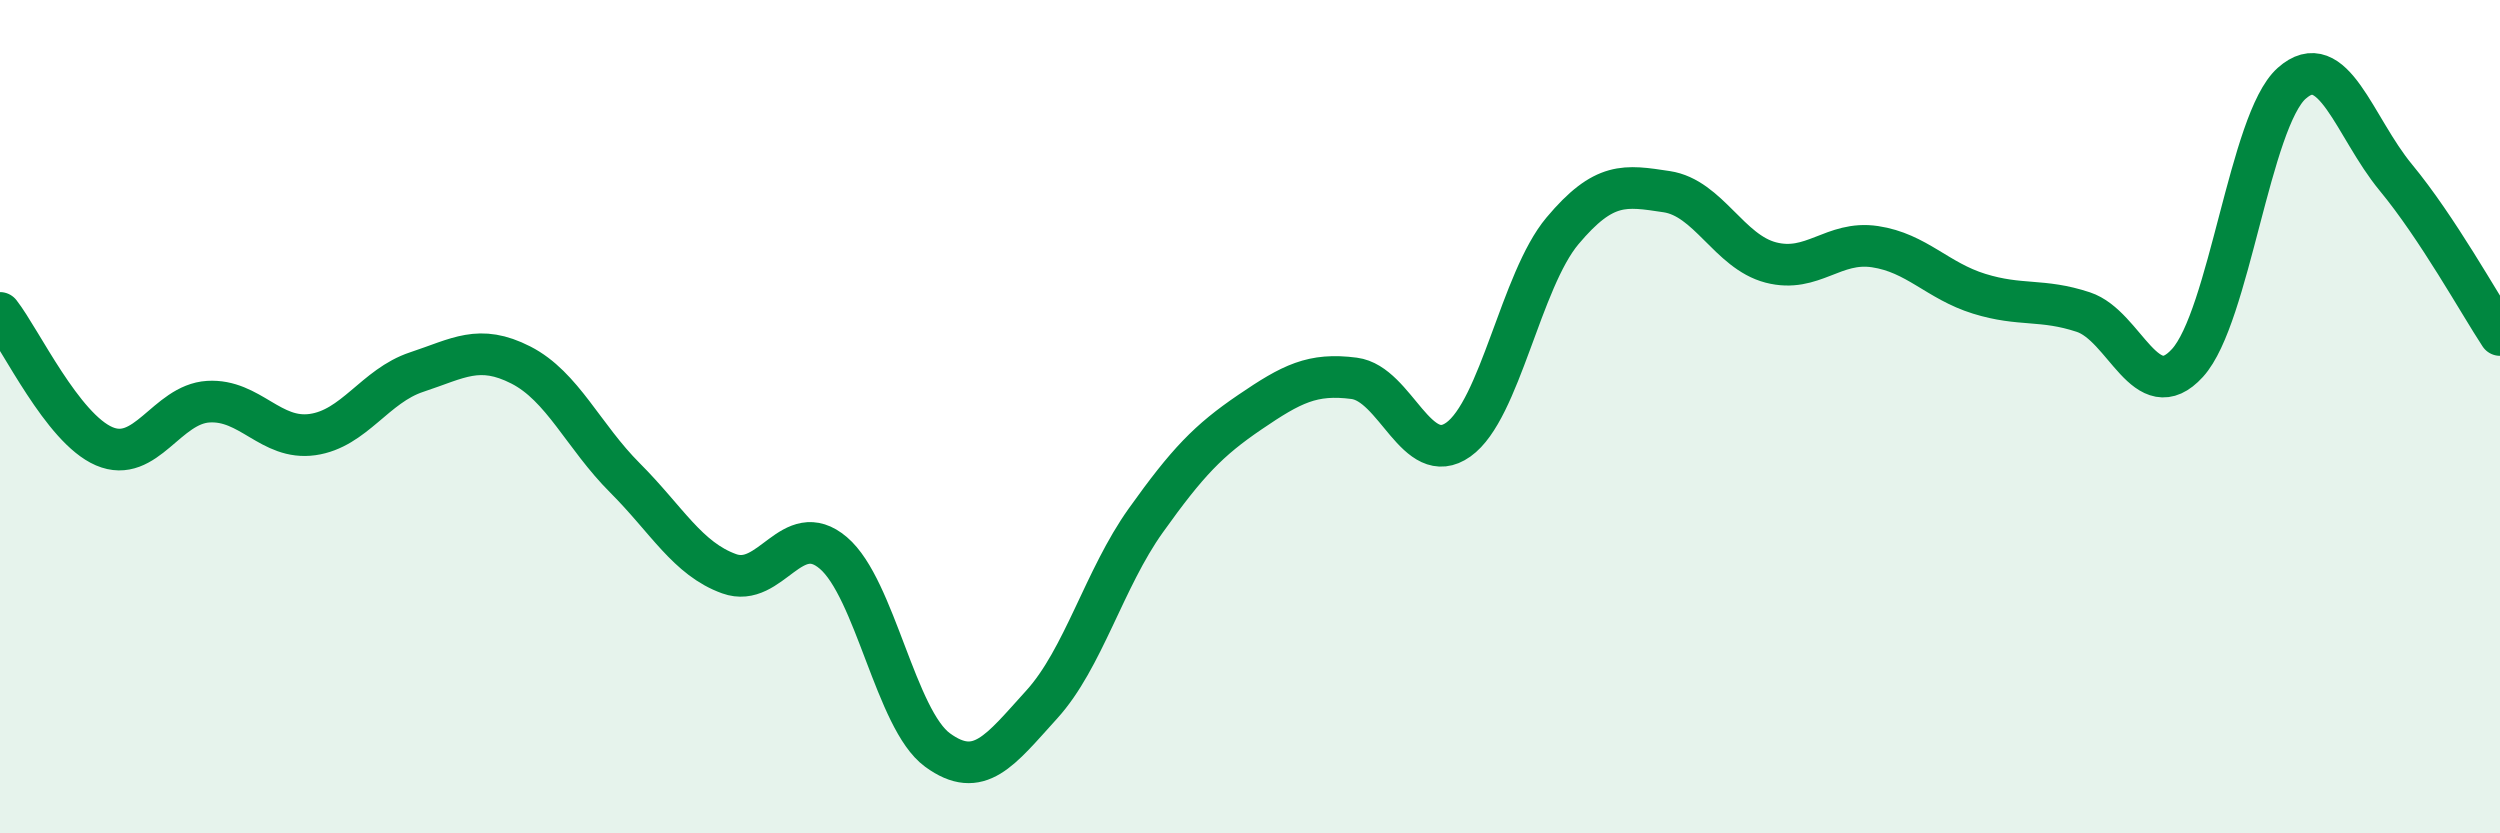 
    <svg width="60" height="20" viewBox="0 0 60 20" xmlns="http://www.w3.org/2000/svg">
      <path
        d="M 0,7.51 C 0.5,8.15 1.5,10.28 2.5,10.71 C 3.5,11.14 4,9.7 5,9.64 C 6,9.58 6.5,10.57 7.5,10.43 C 8.5,10.29 9,9.26 10,8.93 C 11,8.6 11.5,8.25 12.5,8.76 C 13.5,9.27 14,10.47 15,11.47 C 16,12.47 16.5,13.41 17.5,13.77 C 18.5,14.13 19,12.42 20,13.27 C 21,14.12 21.5,17.27 22.5,18 C 23.5,18.73 24,18.01 25,16.91 C 26,15.81 26.5,13.89 27.5,12.49 C 28.5,11.09 29,10.57 30,9.89 C 31,9.21 31.5,8.95 32.5,9.08 C 33.5,9.21 34,11.26 35,10.55 C 36,9.84 36.5,6.73 37.5,5.54 C 38.5,4.35 39,4.45 40,4.6 C 41,4.75 41.5,6.04 42.5,6.3 C 43.5,6.56 44,5.77 45,5.92 C 46,6.07 46.5,6.74 47.5,7.05 C 48.5,7.36 49,7.16 50,7.49 C 51,7.82 51.5,9.81 52.5,8.71 C 53.5,7.61 54,2.89 55,2 C 56,1.11 56.5,3.05 57.5,4.26 C 58.5,5.47 59.5,7.28 60,8.04L60 20L0 20Z"
        fill="#008740"
        opacity="0.1"
        stroke-linecap="round"
        stroke-linejoin="round"
      />
      <path
        d="M 0,7.51 C 0.5,8.15 1.5,10.28 2.5,10.71 C 3.5,11.14 4,9.7 5,9.64 C 6,9.58 6.5,10.57 7.5,10.43 C 8.5,10.29 9,9.26 10,8.93 C 11,8.6 11.5,8.25 12.5,8.76 C 13.5,9.27 14,10.47 15,11.47 C 16,12.47 16.5,13.41 17.5,13.77 C 18.5,14.13 19,12.42 20,13.27 C 21,14.12 21.5,17.27 22.5,18 C 23.5,18.73 24,18.01 25,16.91 C 26,15.81 26.5,13.89 27.5,12.49 C 28.5,11.09 29,10.57 30,9.89 C 31,9.21 31.5,8.95 32.5,9.08 C 33.5,9.21 34,11.26 35,10.55 C 36,9.84 36.5,6.73 37.5,5.54 C 38.5,4.35 39,4.45 40,4.6 C 41,4.75 41.5,6.04 42.5,6.3 C 43.5,6.56 44,5.77 45,5.92 C 46,6.07 46.5,6.74 47.5,7.05 C 48.5,7.36 49,7.16 50,7.49 C 51,7.82 51.5,9.81 52.5,8.71 C 53.5,7.61 54,2.89 55,2 C 56,1.11 56.5,3.05 57.5,4.26 C 58.5,5.47 59.5,7.28 60,8.04"
        stroke="#008740"
        stroke-width="1"
        fill="none"
        stroke-linecap="round"
        stroke-linejoin="round"
      />
    </svg>
  